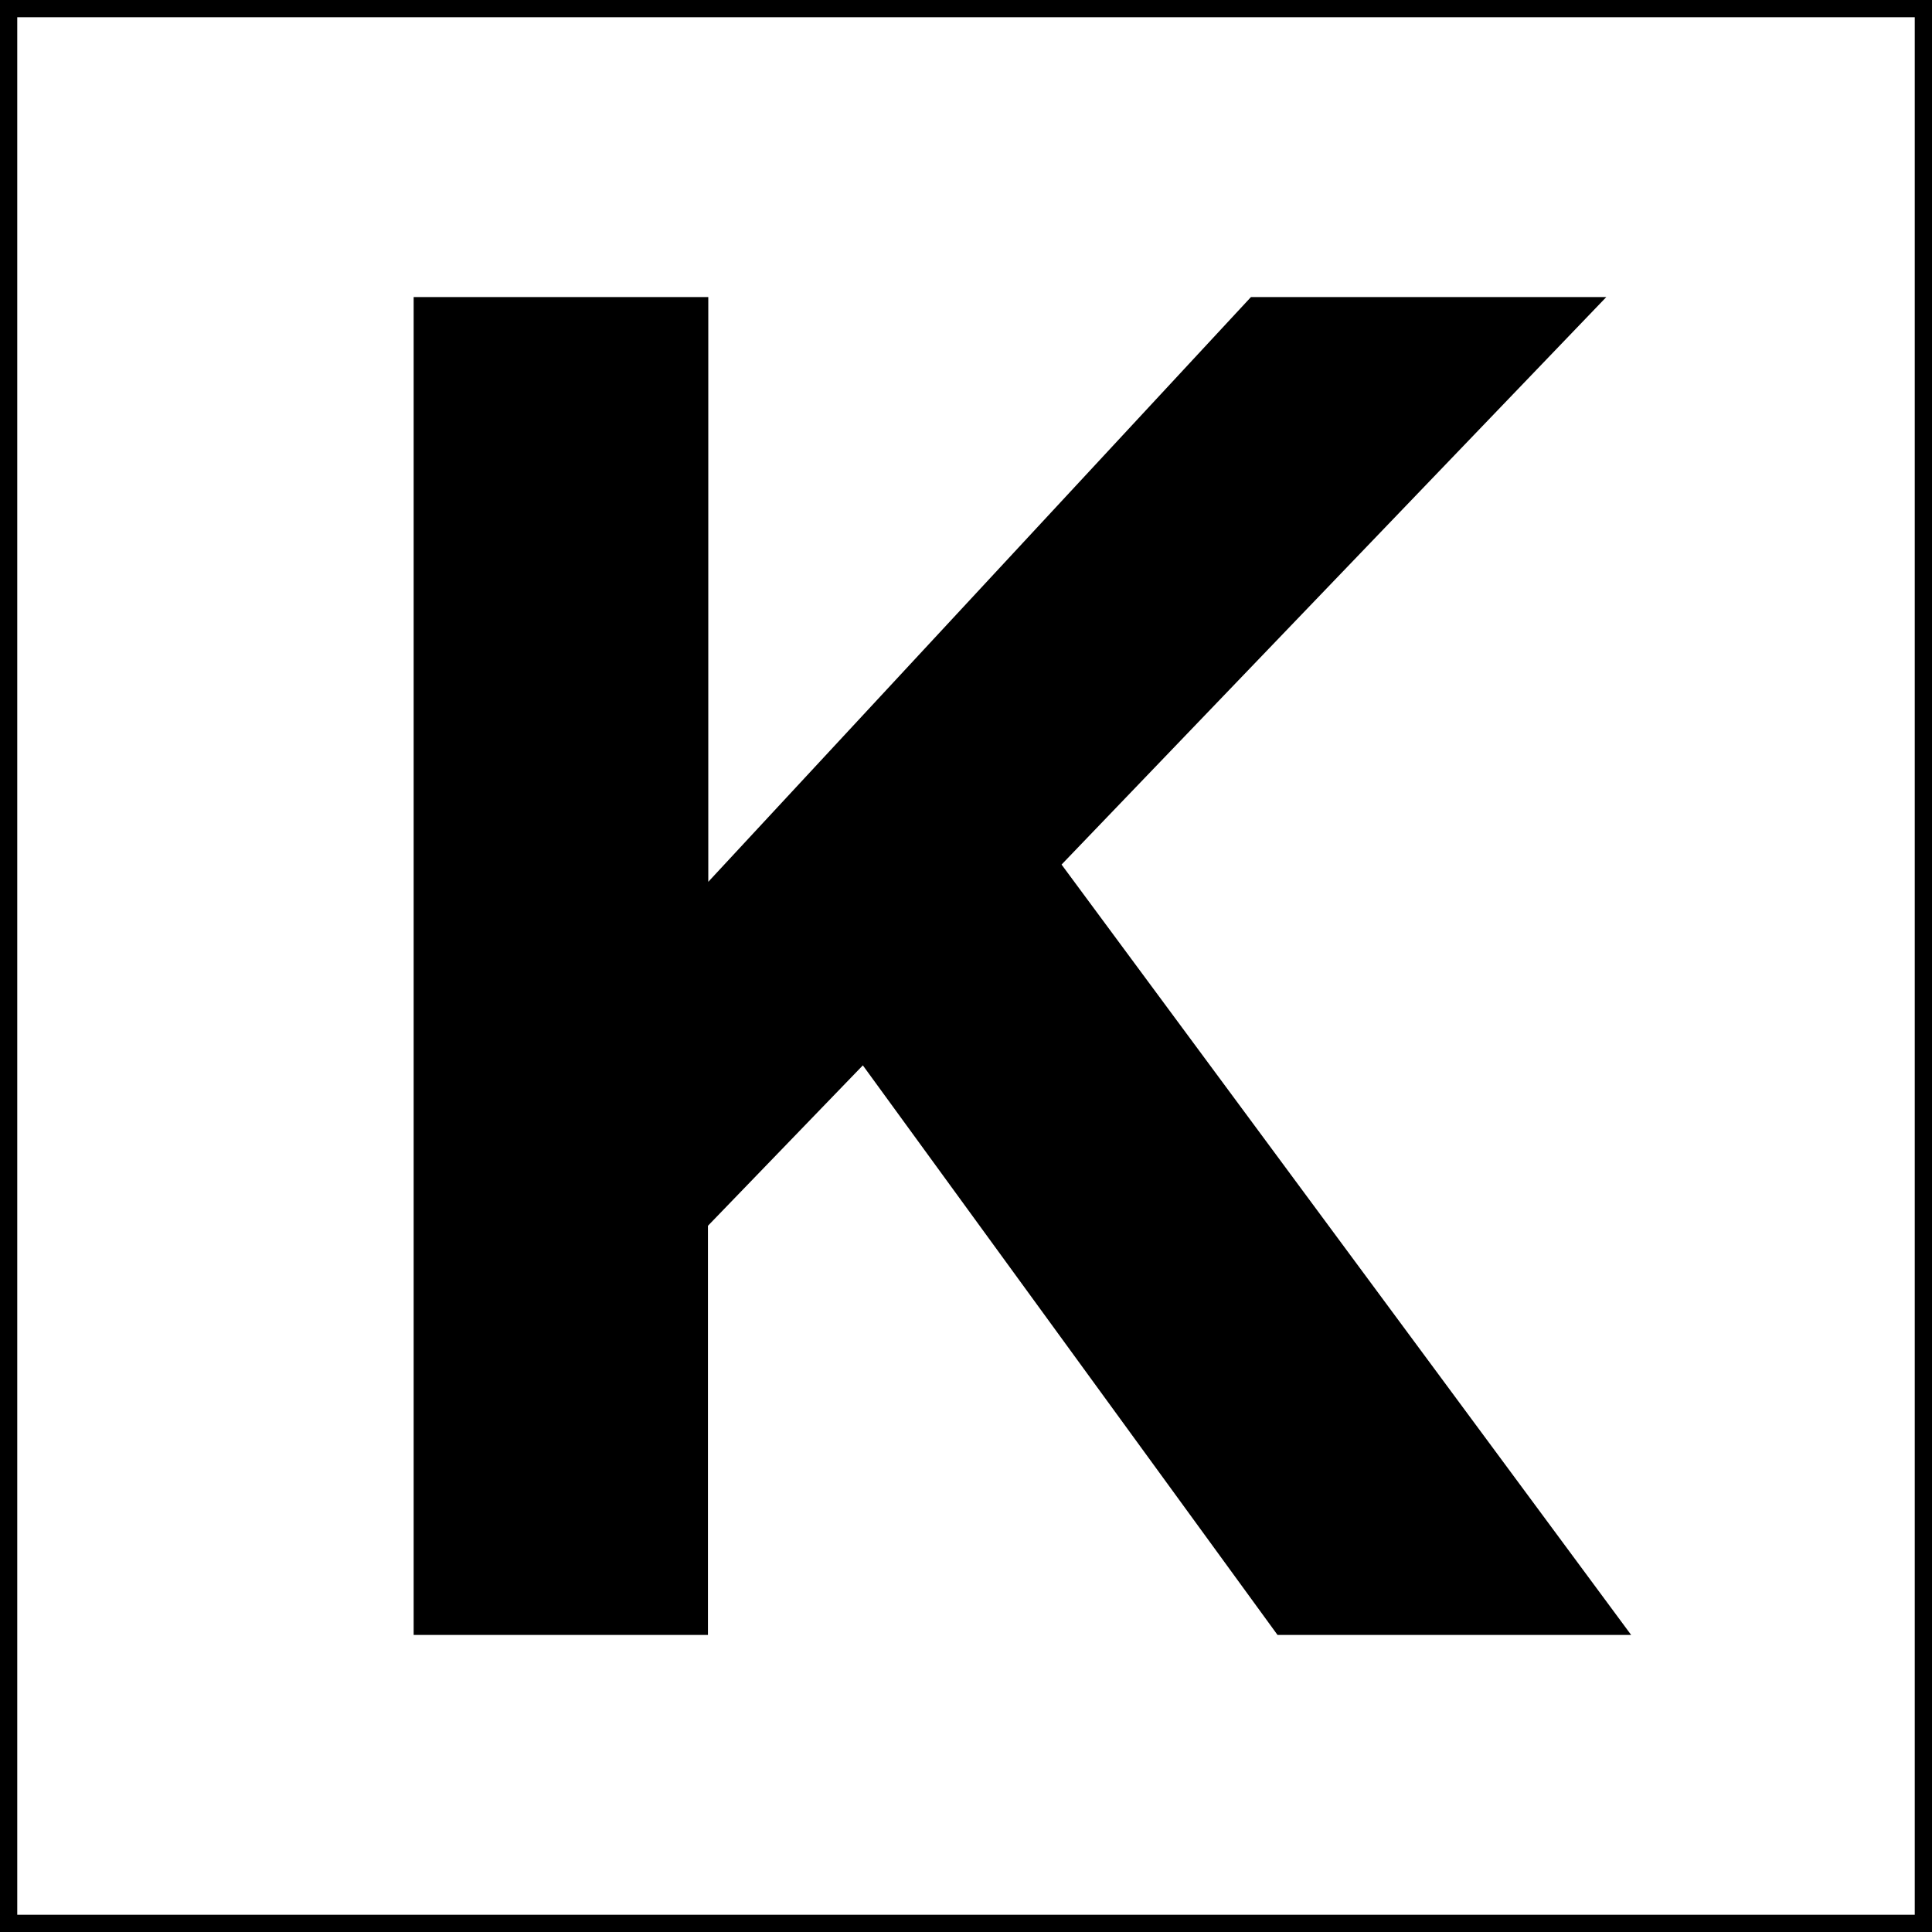 <?xml version="1.0" encoding="UTF-8"?>
<svg id="_レイヤー_2" data-name="レイヤー 2" xmlns="http://www.w3.org/2000/svg" viewBox="0 0 56 56">
  <rect x="0" y="0" width="56" height="56" fill="#808080" stroke="none"/>
  <defs>
    <style>
      .cls-1, .cls-2 {
        stroke-width: 0px;
      }

      .cls-2 {
        fill: #fff;
      }
    </style>
  </defs>
  <g id="_レイヤー_1-2" data-name="レイヤー 1">
    <g>
      <rect class="cls-2" x=".25" y=".25" width="55.5" height="55.5"/>
      <path class="cls-1" d="M55.5.5v55H.5V.5h55M56,0H0v56h56V0h0Z"/>
    </g>
    <path class="cls-1" d="M12,8.61h8.53v16.95l15.73-16.95h10.3l-15.79,16.45,16.51,22.33h-10.25l-12.02-16.51-4.49,4.65v11.86h-8.53V8.61Z"/>
  </g>
</svg>